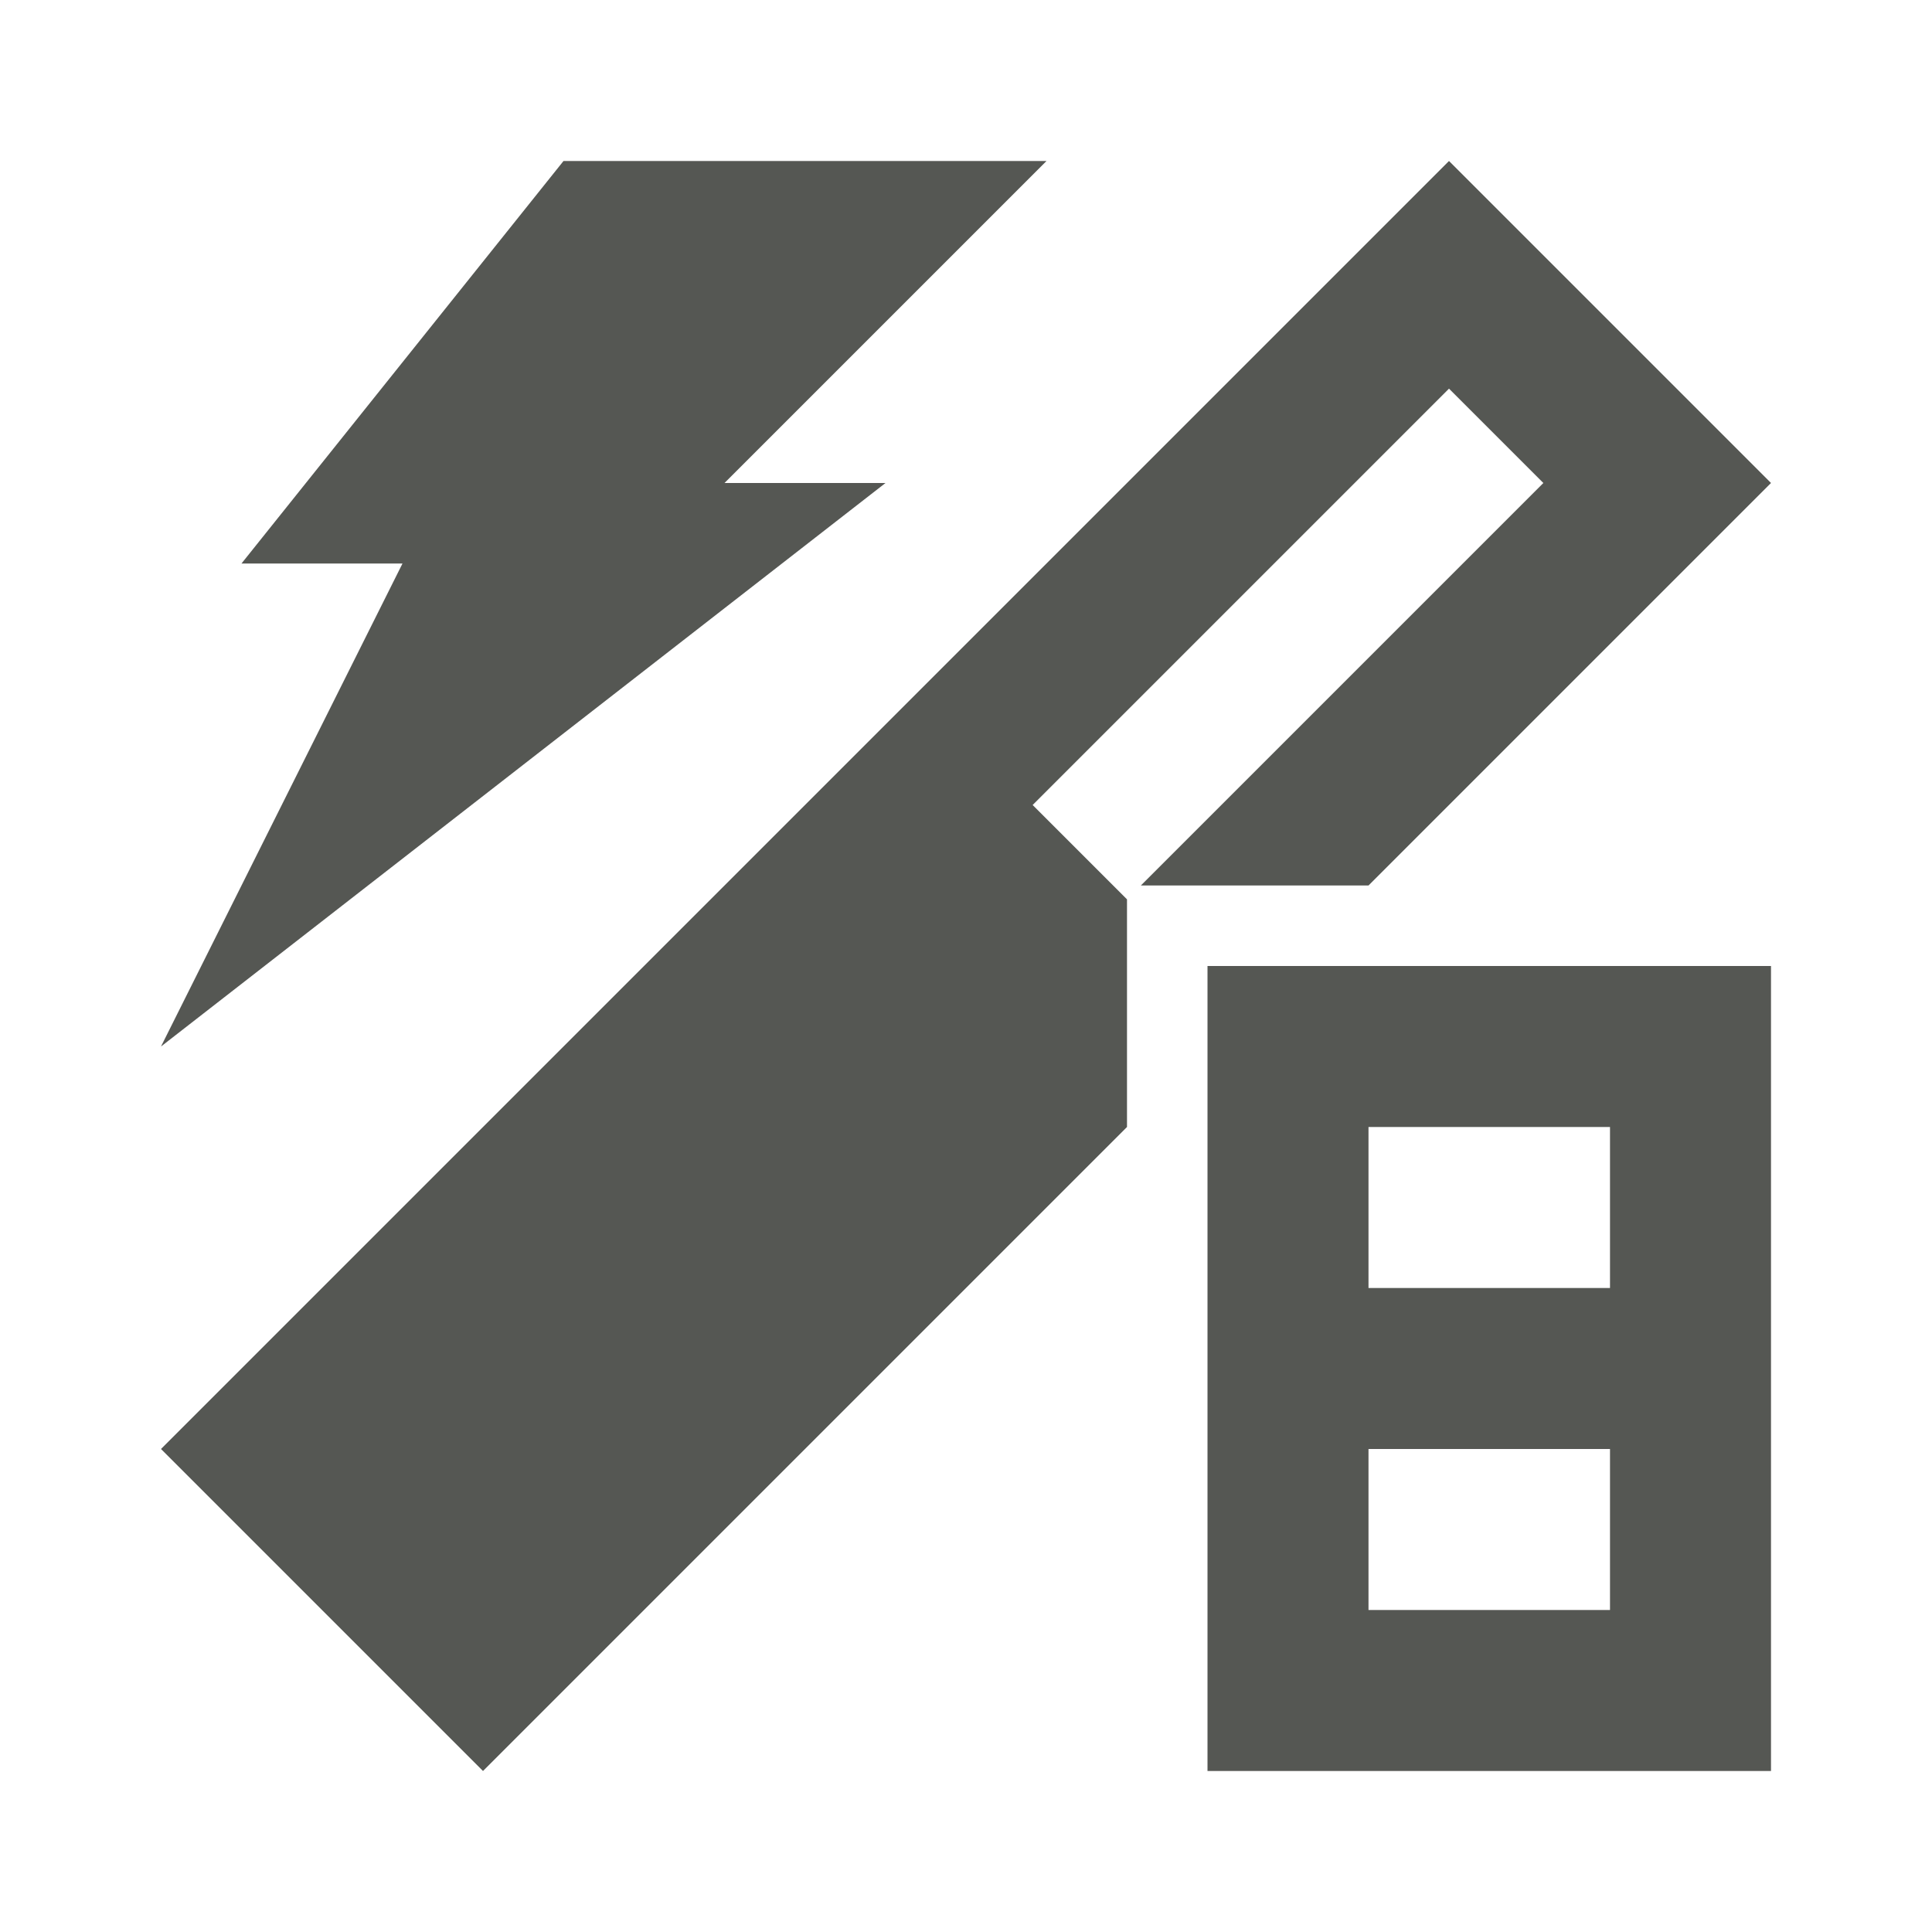 <svg xmlns="http://www.w3.org/2000/svg" viewBox="0 0 24 24">
  <path
     style="fill:#555753"
     d="M 7 2 L 3 7 L 5 7 L 2 13 L 11 6 L 9 6 L 13 2 L 7 2 z M 18 2 L 2 18 L 6 22 L 14 14 L 14 11.172 L 12.828 10 L 18 4.828 L 19.172 6 L 14.172 11 L 17 11 L 22 6 L 18 2 z M 15 12 L 15 22 L 22 22 L 22 12 L 15 12 z M 17 14 L 20 14 L 20 16 L 17 16 L 17 14 z M 17 18 L 20 18 L 20 20 L 17 20 L 17 18 z "
     />
</svg>
